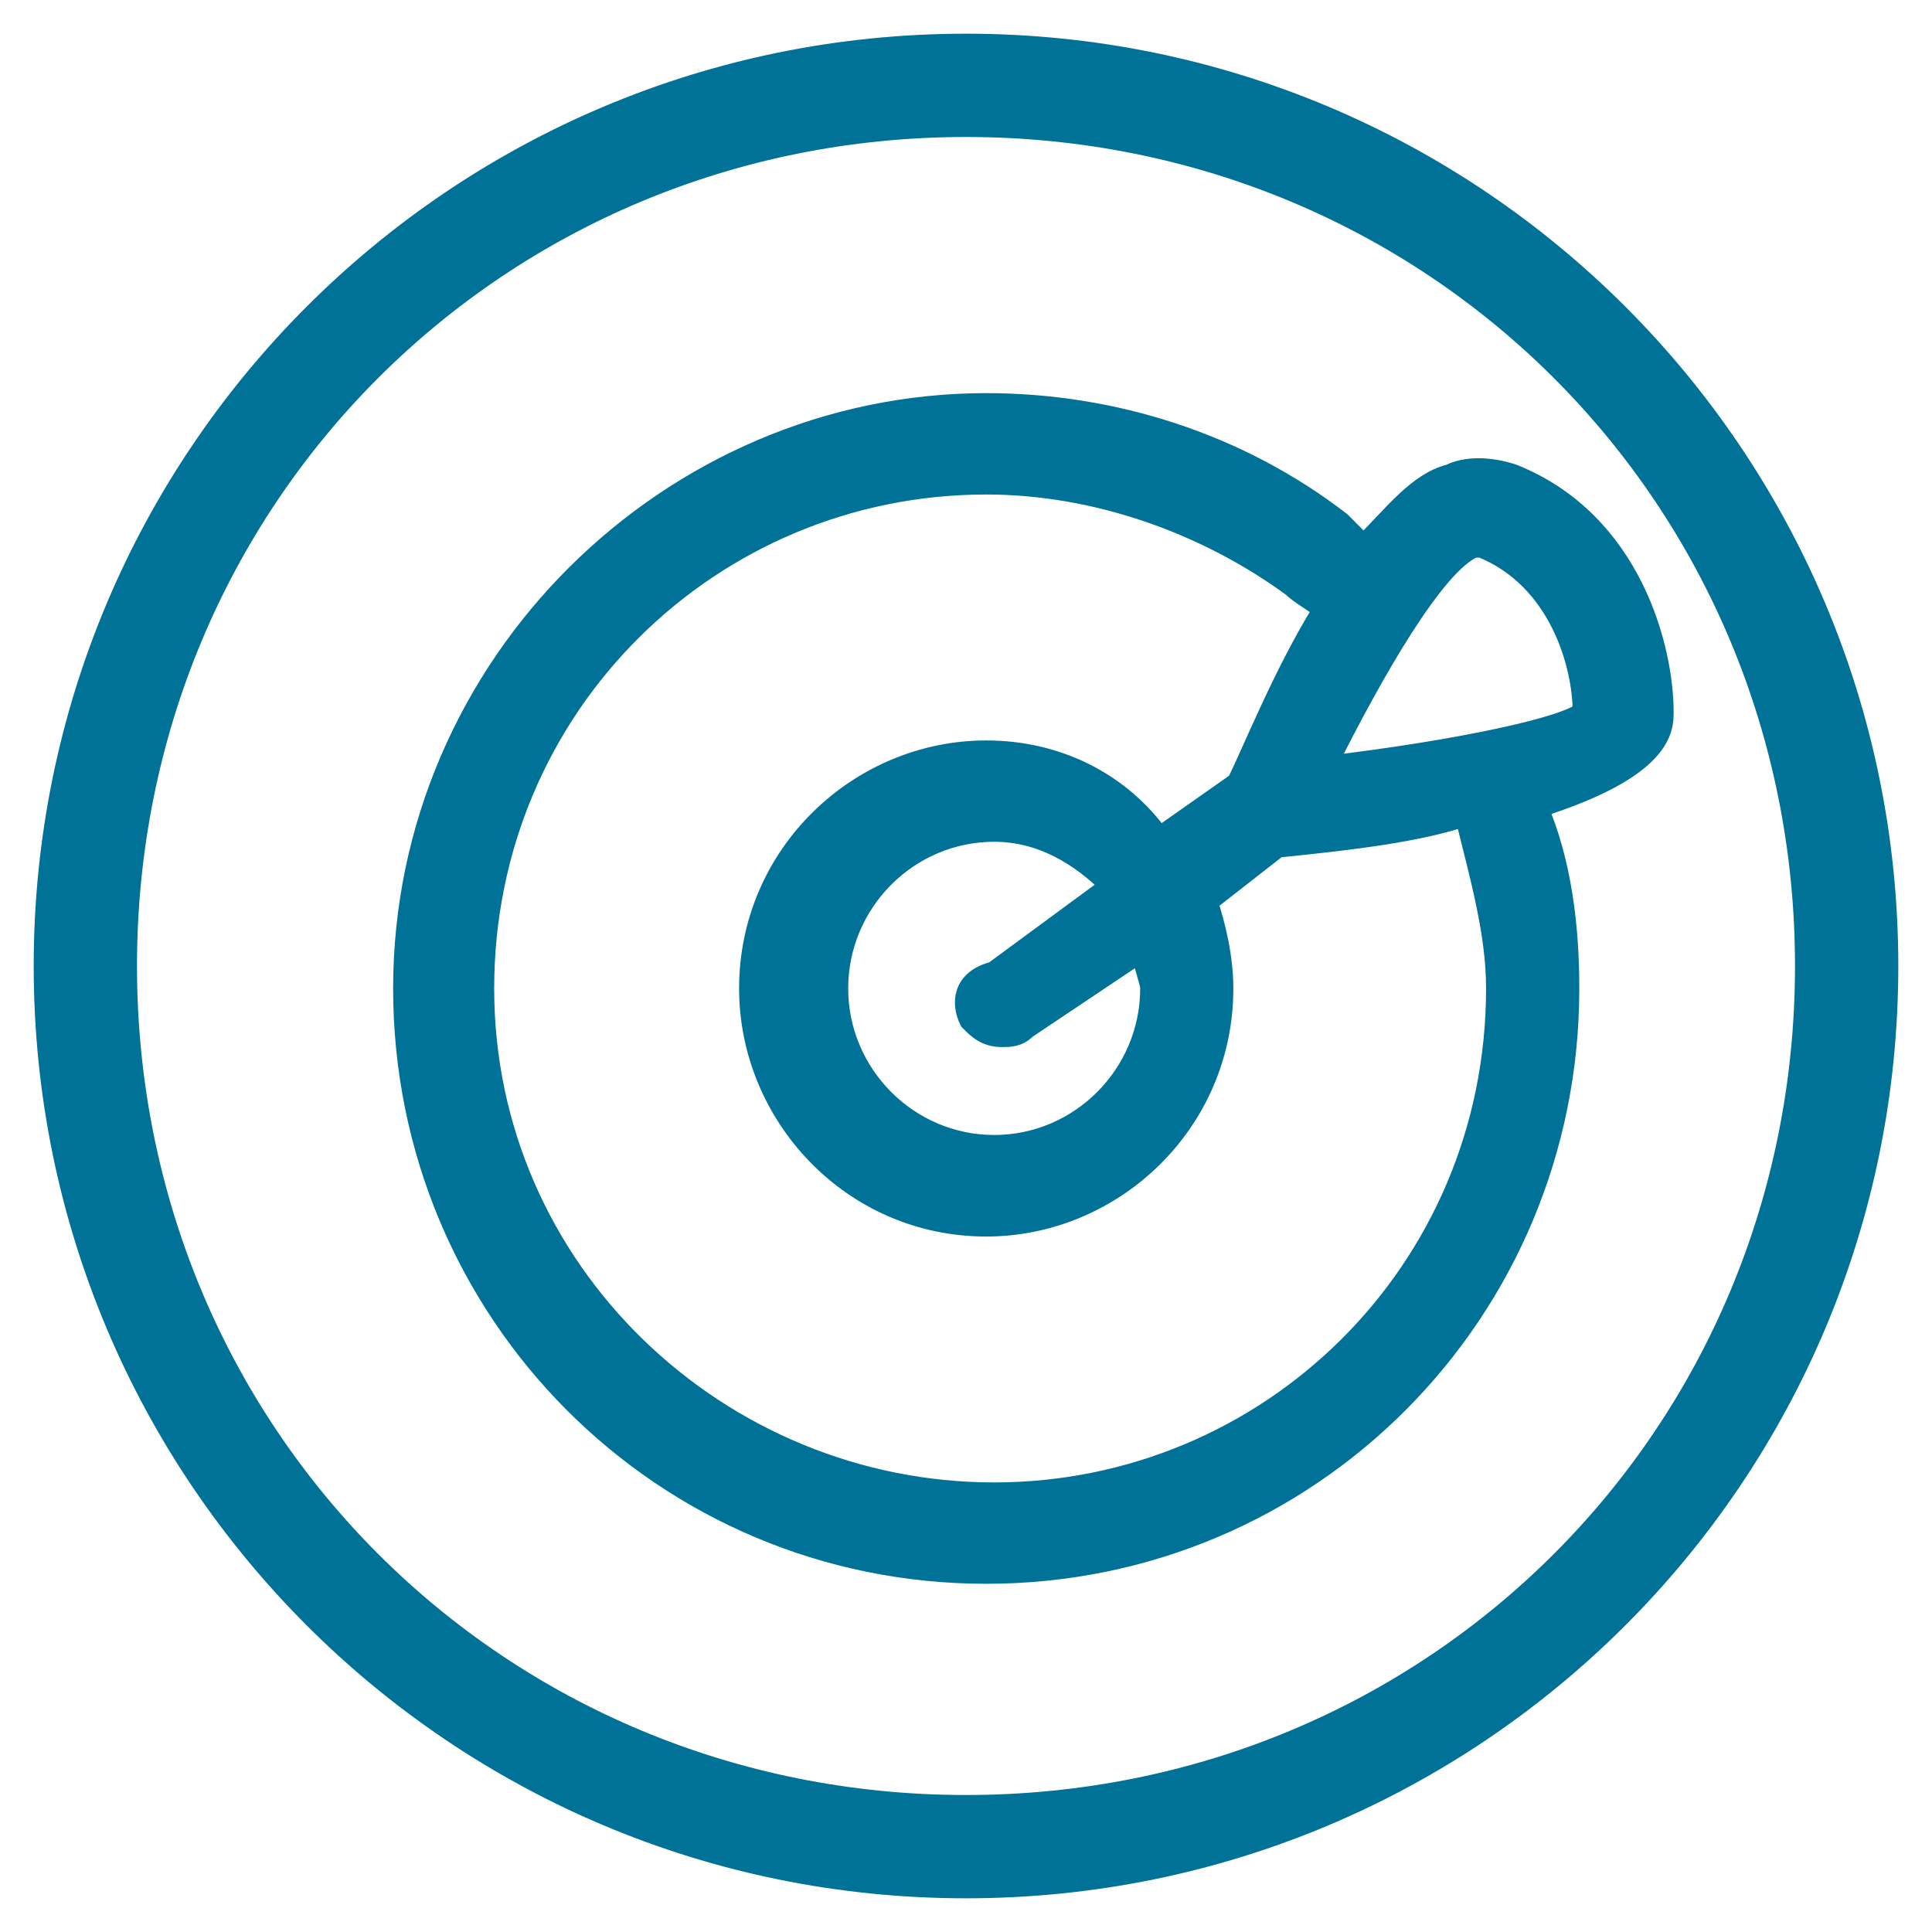 <svg xmlns="http://www.w3.org/2000/svg" width="43" height="43" viewBox="0 0 43 43">
  <g fill="#007197" stroke="#007197" stroke-width=".5" transform="translate(1 1)">
    <path d="M20.5,0 C9.171,0 0,9.171 0,20.5 C0,31.829 9.171,41 20.5,41 C31.829,41 41,31.829 41,20.5 C41,9.171 31.829,0 20.5,0 Z M20.5,39.201 C10.07,39.201 1.799,30.93 1.799,20.5 C1.799,10.07 10.07,1.799 20.5,1.799 C30.93,1.799 39.201,10.07 39.201,20.5 C39.201,30.93 30.93,39.201 20.5,39.201 Z"/>
    <path d="M36,14.852 C36,13.447 35.299,10.635 32.674,9.581 C32.149,9.405 31.624,9.405 31.275,9.581 C30.574,9.757 30.049,10.459 29.35,11.162 L28.825,10.635 C26.55,8.878 23.751,8 20.95,8 C13.949,8 8,13.798 8,21 C8,28.202 13.775,34 20.95,34 C28.125,34 33.9,28.202 33.9,21 C33.9,19.595 33.724,18.189 33.199,16.96 C36,16.08 36,15.202 36,14.852 Z M32.325,21 C32.325,27.325 27.25,32.244 21.124,32.244 C14.999,32.244 9.749,27.325 9.749,21 C9.749,14.675 14.825,9.756 20.95,9.756 C23.399,9.756 25.851,10.634 27.775,12.04 C27.951,12.216 28.3,12.391 28.476,12.567 C27.601,13.972 26.901,15.73 26.551,16.433 L24.801,17.663 C23.925,16.433 22.525,15.73 20.95,15.73 C18.149,15.73 15.7,18.014 15.7,21 C15.7,23.812 17.975,26.271 20.95,26.271 C23.751,26.271 26.2,23.986 26.2,21 C26.2,20.297 26.025,19.595 25.851,19.068 L27.426,17.838 C29.176,17.662 30.576,17.487 31.626,17.134 C31.975,18.541 32.325,19.77 32.325,21 L32.325,21 Z M20.601,21.703 C20.776,21.88 20.95,22.054 21.301,22.054 C21.477,22.054 21.651,22.054 21.826,21.878 L24.451,20.12 C24.451,20.471 24.627,20.824 24.627,20.998 C24.627,22.93 23.052,24.511 21.127,24.511 C19.203,24.511 17.628,22.93 17.628,20.998 C17.628,19.066 19.203,17.485 21.127,17.485 C22.177,17.485 23.052,18.012 23.752,18.716 L21.127,20.648 C20.425,20.824 20.425,21.351 20.601,21.703 L20.601,21.703 Z M28.476,16.08 C29.526,13.972 30.925,11.513 31.802,11.161 L31.977,11.161 C33.728,11.864 34.253,13.796 34.253,14.85 C33.9,15.202 31.45,15.729 28.476,16.08 Z"/>
  </g>
</svg>
